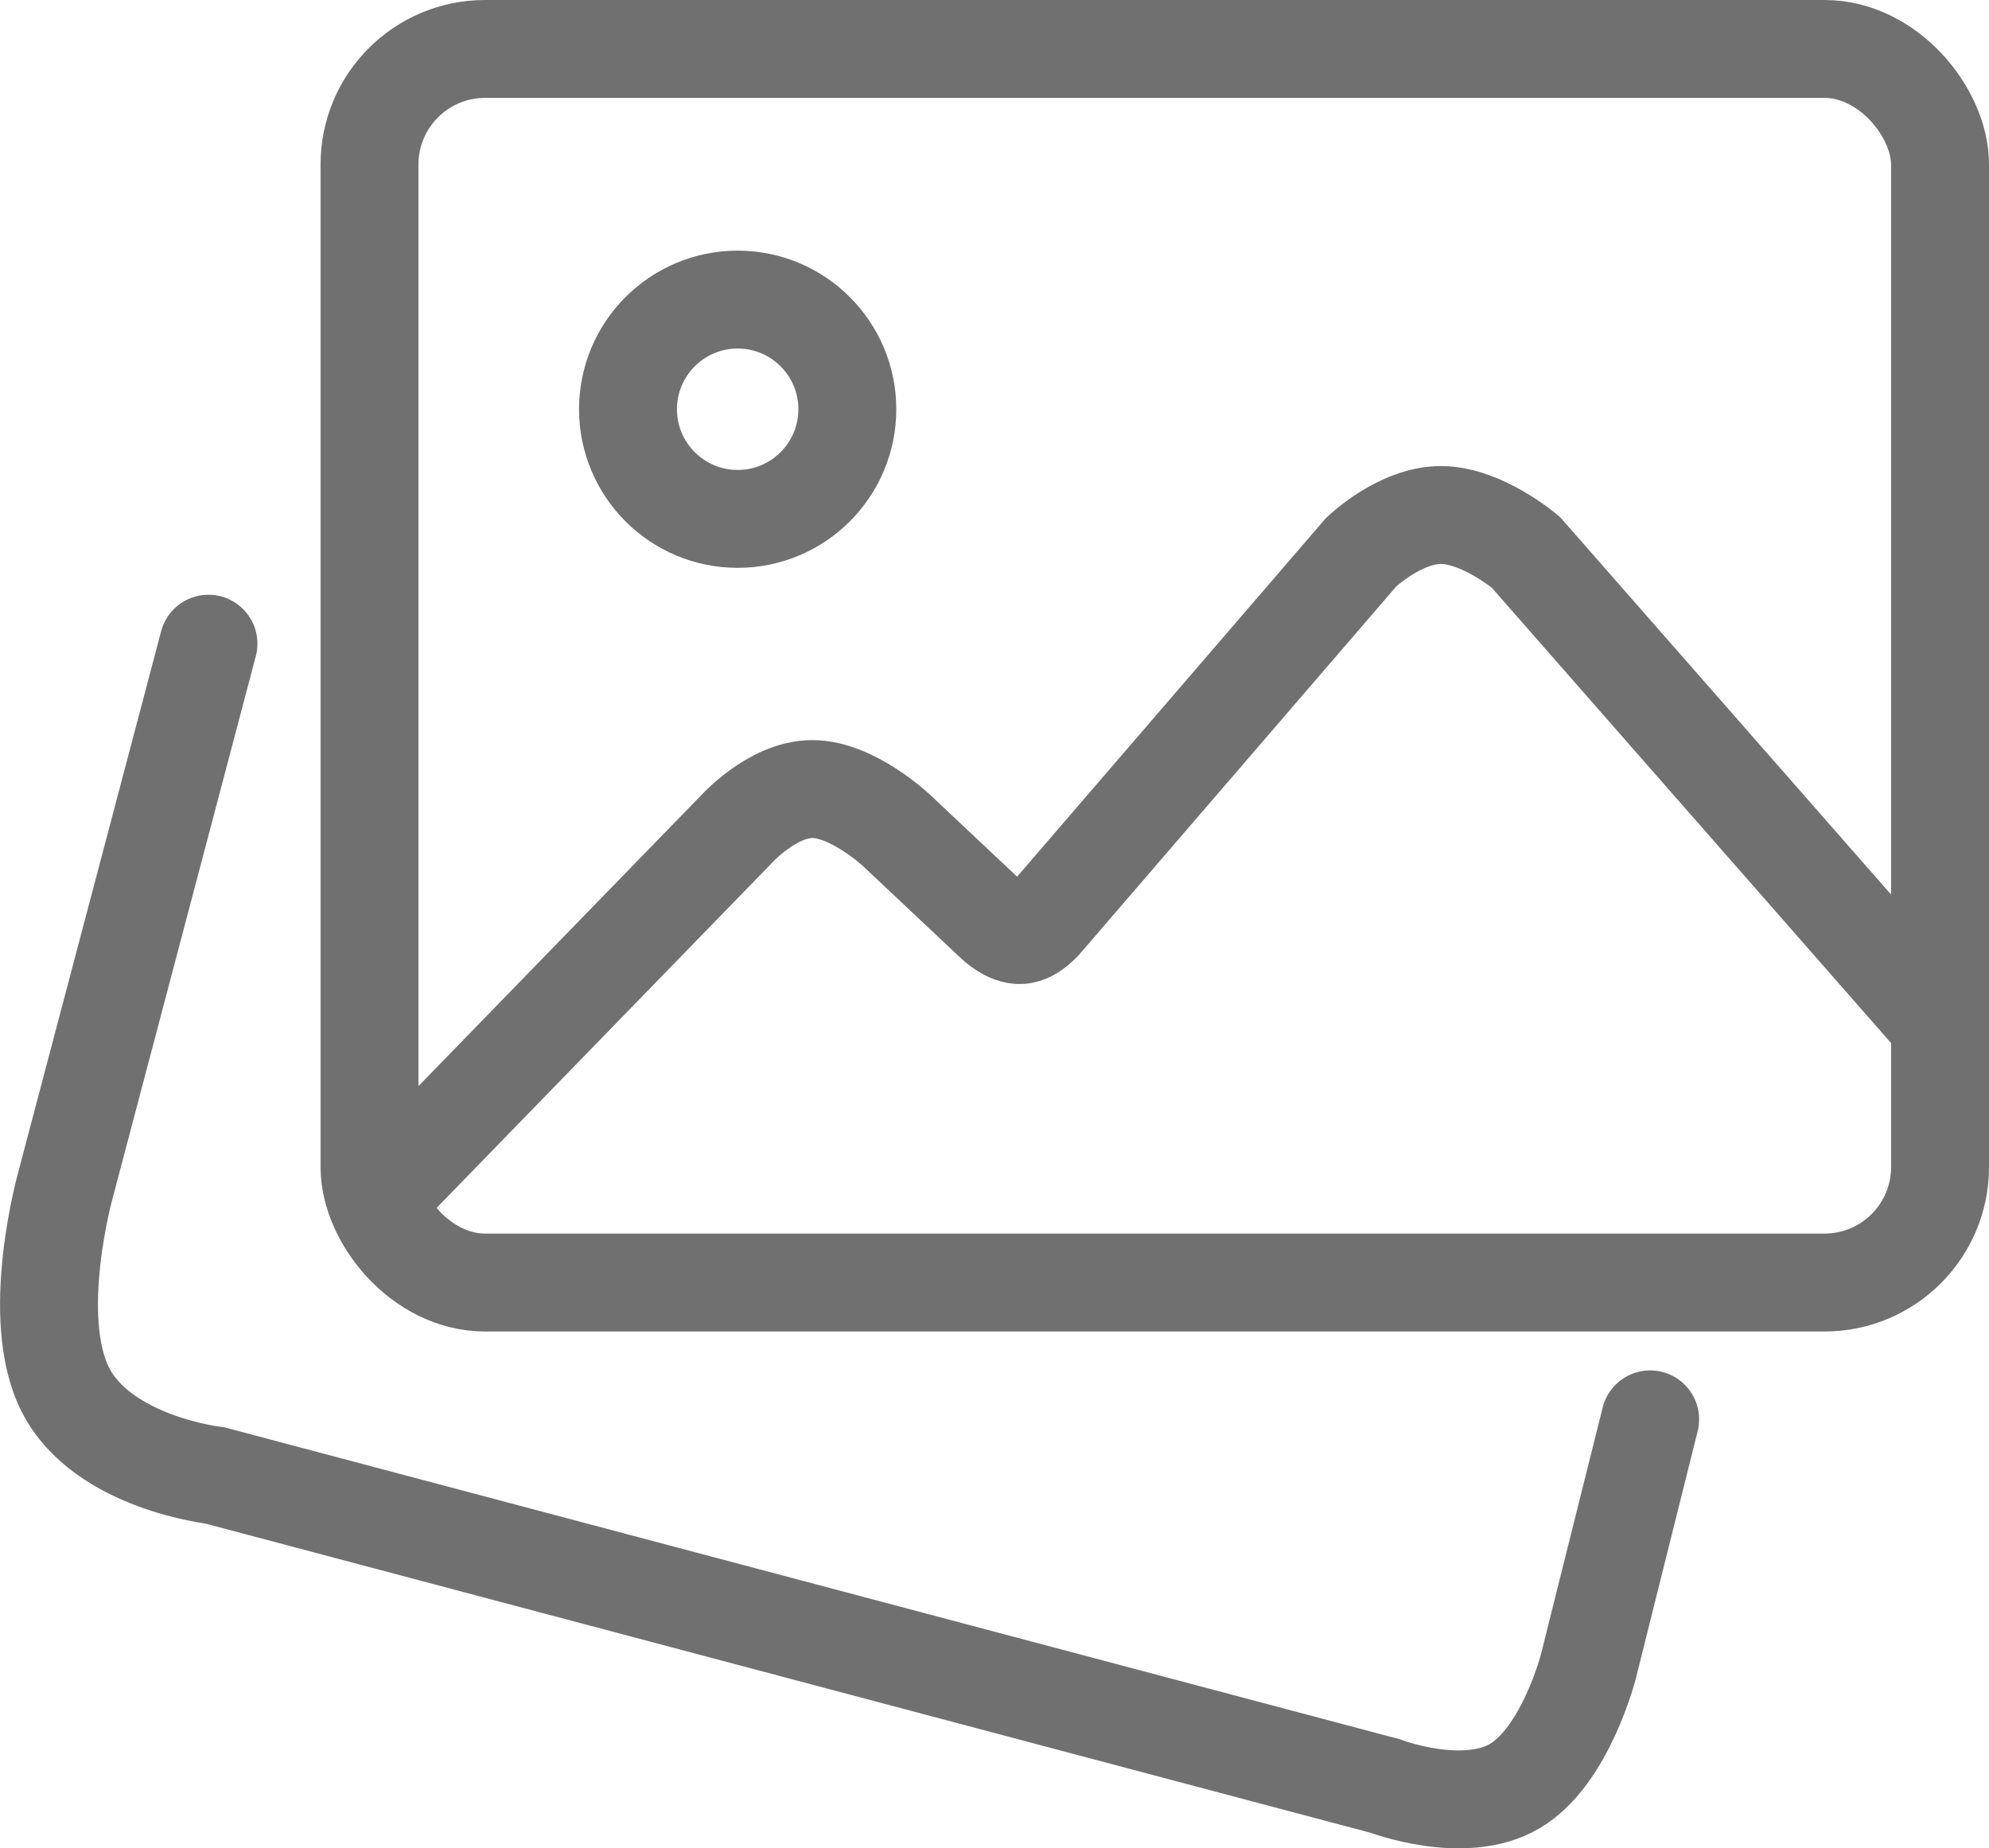 <svg xmlns="http://www.w3.org/2000/svg" width="507.847" height="471.99" viewBox="0 0 507.847 471.99">
  <g id="그룹_1" data-name="그룹 1" transform="translate(-298.153 -328)">
    <g id="사각형_1" data-name="사각형 1" transform="translate(380 328)" fill="none" stroke="#707070" stroke-width="25">
      <rect width="426" height="340" rx="42" stroke="none"/>
      <rect x="12.5" y="12.5" width="401" height="315" rx="29.5" fill="none"/>
    </g>
    <path id="패스_1" data-name="패스 1" d="M634.382,492.37,597.9,630.494s-9.526,33.905,0,52.471S636,704.755,636,704.755l298.872,79.321s20.086,7.644,33.049,0,18.8-30.578,18.8-30.578l15.765-63.059" transform="translate(-283)" fill="none" stroke="#707070" stroke-linecap="round" stroke-width="25"/>
    <g id="타원_1" data-name="타원 1" transform="translate(446 392)" fill="none" stroke="#707070" stroke-width="25">
      <circle cx="40.5" cy="40.5" r="40.5" stroke="none"/>
      <circle cx="40.5" cy="40.5" r="28" fill="none"/>
    </g>
    <path id="패스_2" data-name="패스 2" d="M676.277,635.331l92.642-95.313s9.357-10.528,19.634-10.528,21.475,10.528,21.475,10.528l25.142,23.663s3.435,3.295,6.607,3.092,6.083-3.9,6.083-3.9l80.823-93.859s9.855-9.5,20.366-9.5,21.677,9.5,21.677,9.5l107.589,122.7" transform="translate(-283)" fill="none" stroke="#707070" stroke-width="25"/>
  </g>
</svg>
